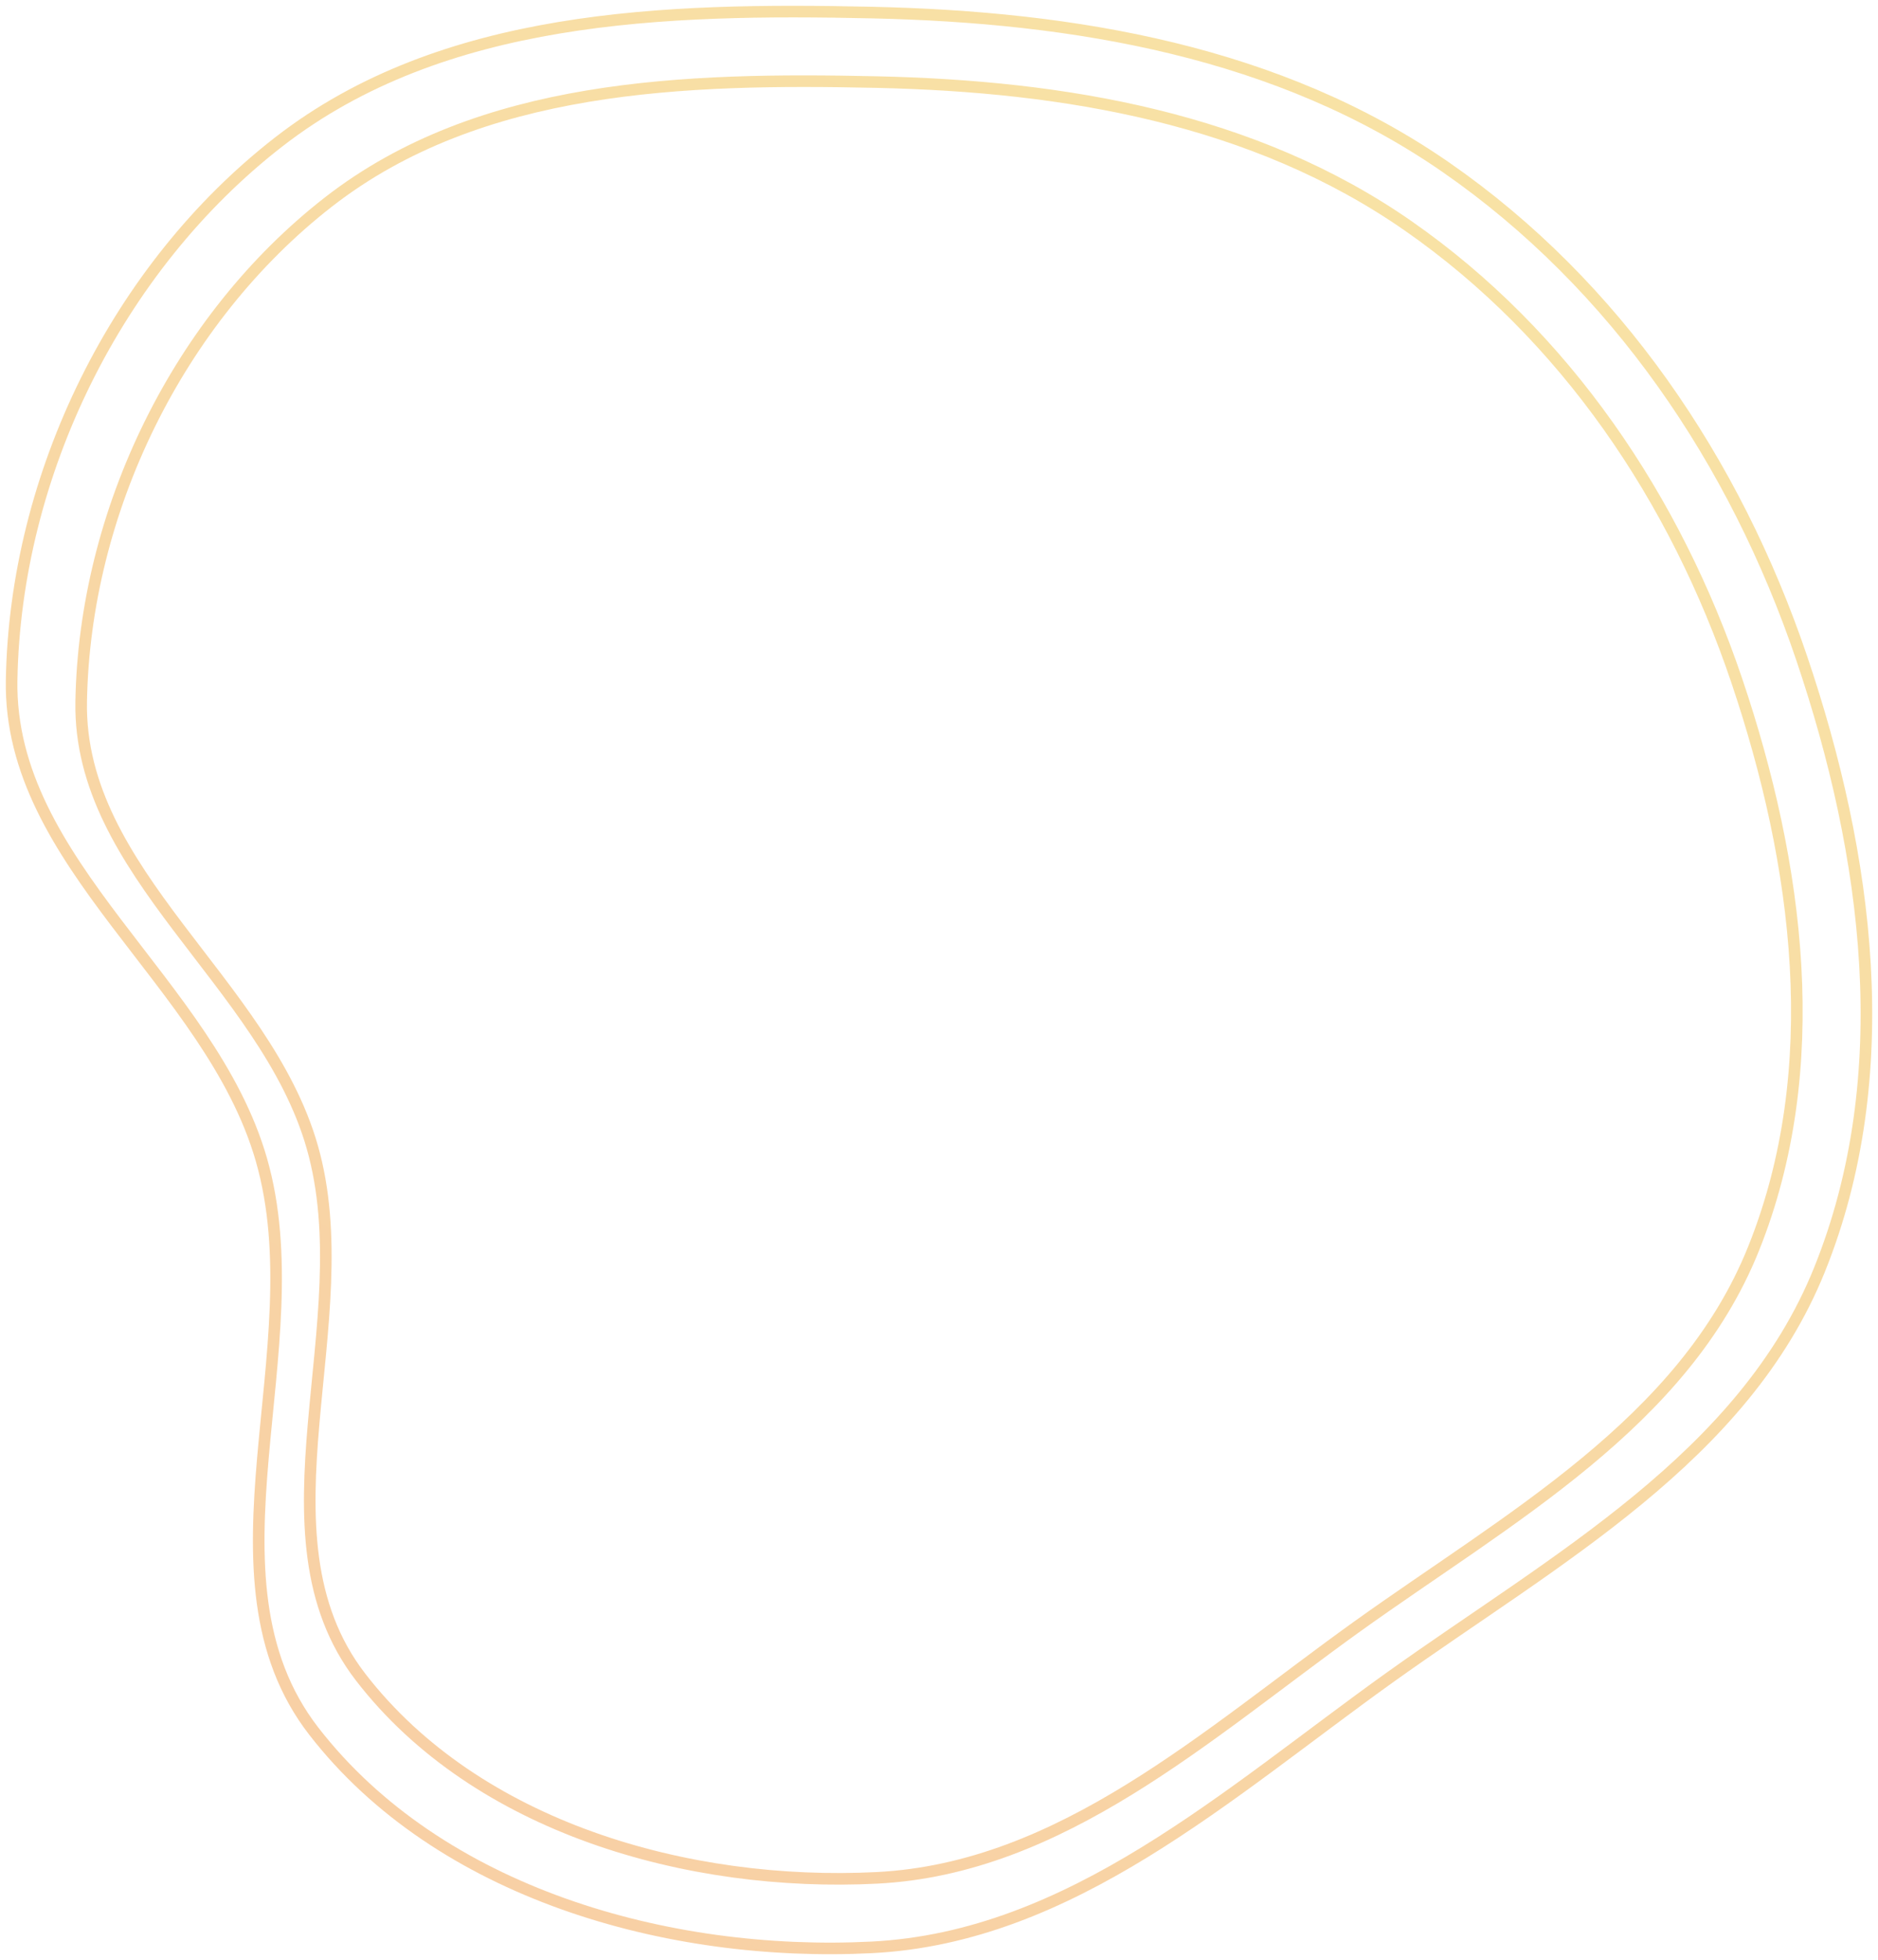 <svg width="162" height="169" viewBox="0 0 162 169" fill="none" xmlns="http://www.w3.org/2000/svg">
<g opacity="0.5">
<path fill-rule="evenodd" clip-rule="evenodd" d="M75.202 1.084C92.728 1.469 110.329 4.439 124.748 14.438C139.392 24.593 149.67 39.79 155.4 56.696C161.189 73.776 163.703 92.746 156.957 109.47C150.429 125.657 134.126 134.46 119.948 144.595C105.917 154.624 92.41 167.043 75.202 167.909C57.594 168.796 37.89 163.228 27.069 149.27C16.719 135.919 27.22 116.236 22.546 99.987C18.141 84.674 0.729 74.586 1.003 58.651C1.308 40.933 10.079 23.071 24.055 12.228C38.2 1.253 57.322 0.692 75.202 1.084Z" stroke="url(#paint0_linear)"/>
<path fill-rule="evenodd" clip-rule="evenodd" d="M75.637 7.078C91.848 7.435 108.129 10.192 121.467 19.472C135.013 28.898 144.52 43.003 149.82 58.694C155.175 74.547 157.5 92.153 151.261 107.676C145.222 122.7 130.142 130.87 117.027 140.276C104.048 149.585 91.554 161.112 75.637 161.916C59.349 162.738 41.124 157.571 31.114 144.616C21.54 132.225 31.253 113.955 26.93 98.874C22.856 84.662 6.749 75.298 7.003 60.508C7.285 44.063 15.398 27.485 28.326 17.421C41.41 7.235 59.098 6.714 75.637 7.078Z" stroke="url(#paint1_linear)"/>
</g>
<defs>
<linearGradient id="paint0_linear" x1="143" y1="4" x2="16.688" y2="175.618" gradientUnits="userSpaceOnUse">
<stop stop-color="#F2C94C"/>
<stop offset="1" stop-color="#F29C4C"/>
</linearGradient>
<linearGradient id="paint1_linear" x1="138.35" y1="9.784" x2="20.996" y2="168.69" gradientUnits="userSpaceOnUse">
<stop stop-color="#F2C94C"/>
<stop offset="1" stop-color="#F29C4C"/>
</linearGradient>
</defs>
</svg>

